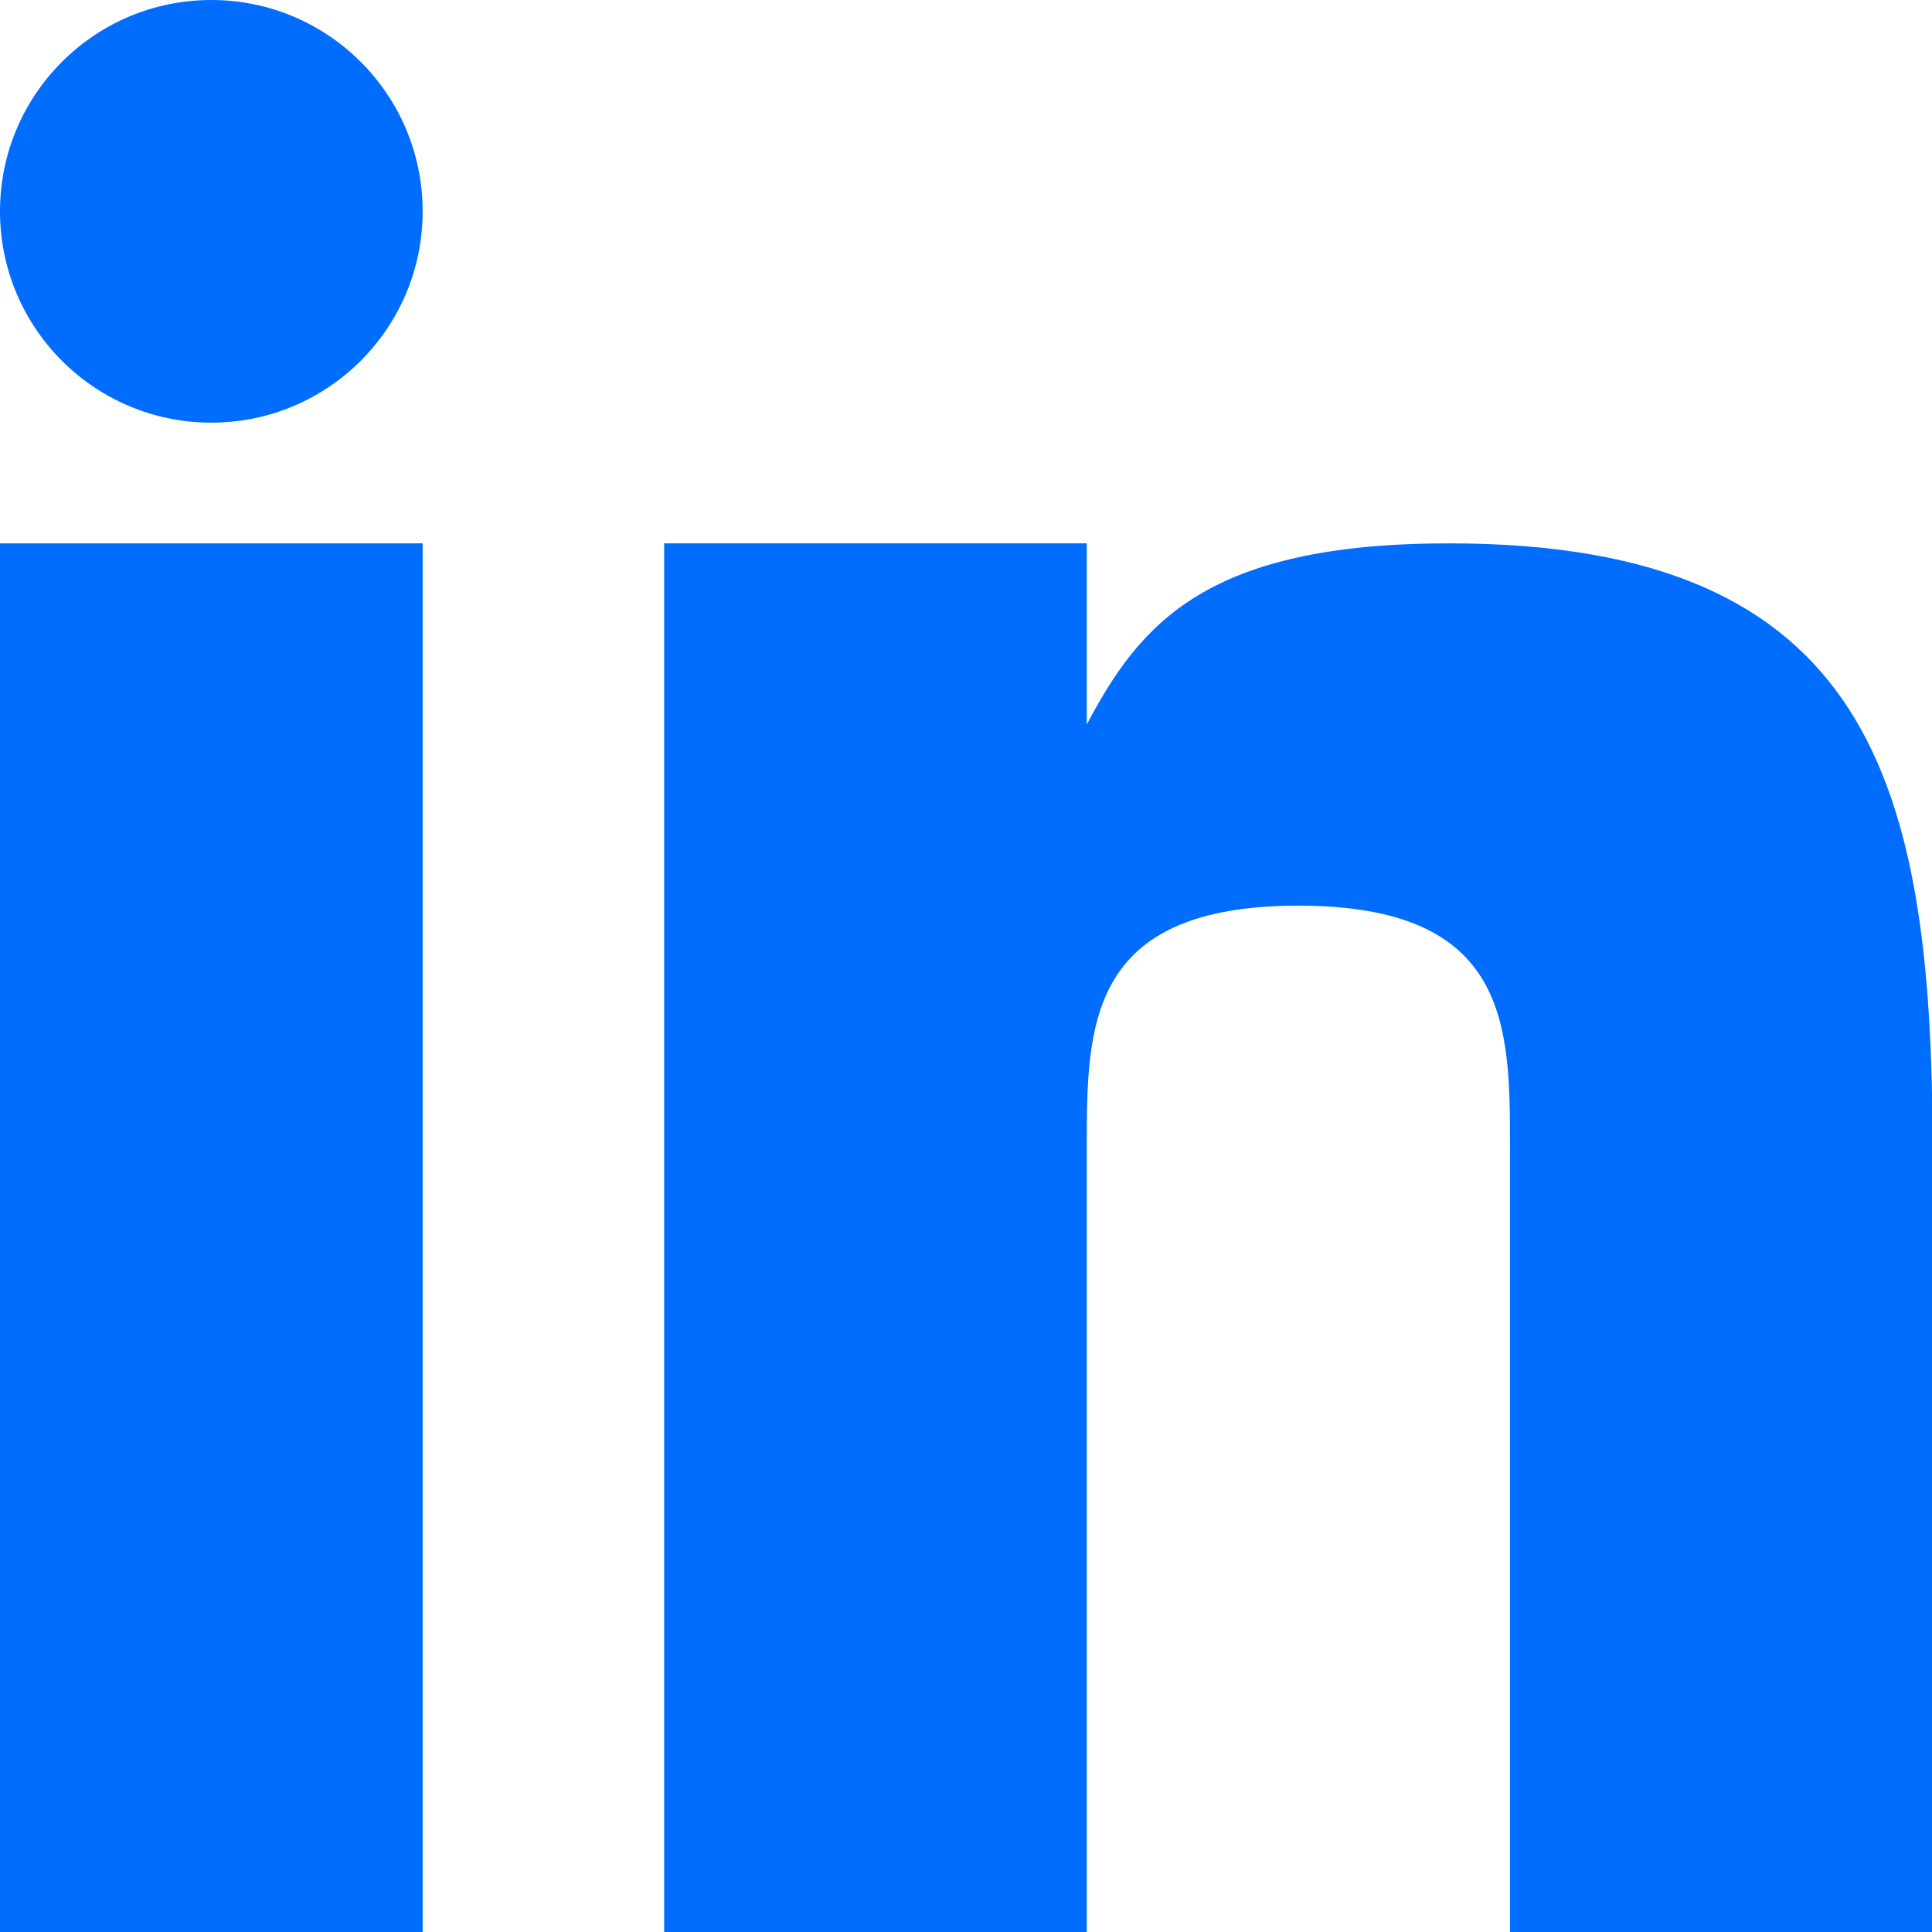 <svg id="linkedin" xmlns="http://www.w3.org/2000/svg" width="21" height="21" viewBox="0 0 21 21">
  <rect id="Rectángulo_1351" data-name="Rectángulo 1351" width="4.594" height="15.094" transform="translate(0 5.906)" fill="#006dff"/>
  <path id="Trazado_4287" data-name="Trazado 4287" d="M19.533,9c-2.627,0-3.355.861-3.939,1.969V9H11V24.094h4.594V15.563c0-1.312,0-2.625,2.3-2.625s2.3,1.313,2.3,2.625v8.531h4.594V15.563C24.781,11.625,24.125,9,19.533,9Z" transform="translate(-3.781 -3.094)" fill="#006dff"/>
  <circle id="Elipse_155" data-name="Elipse 155" cx="2.297" cy="2.297" r="2.297" fill="#006dff"/>
</svg>
